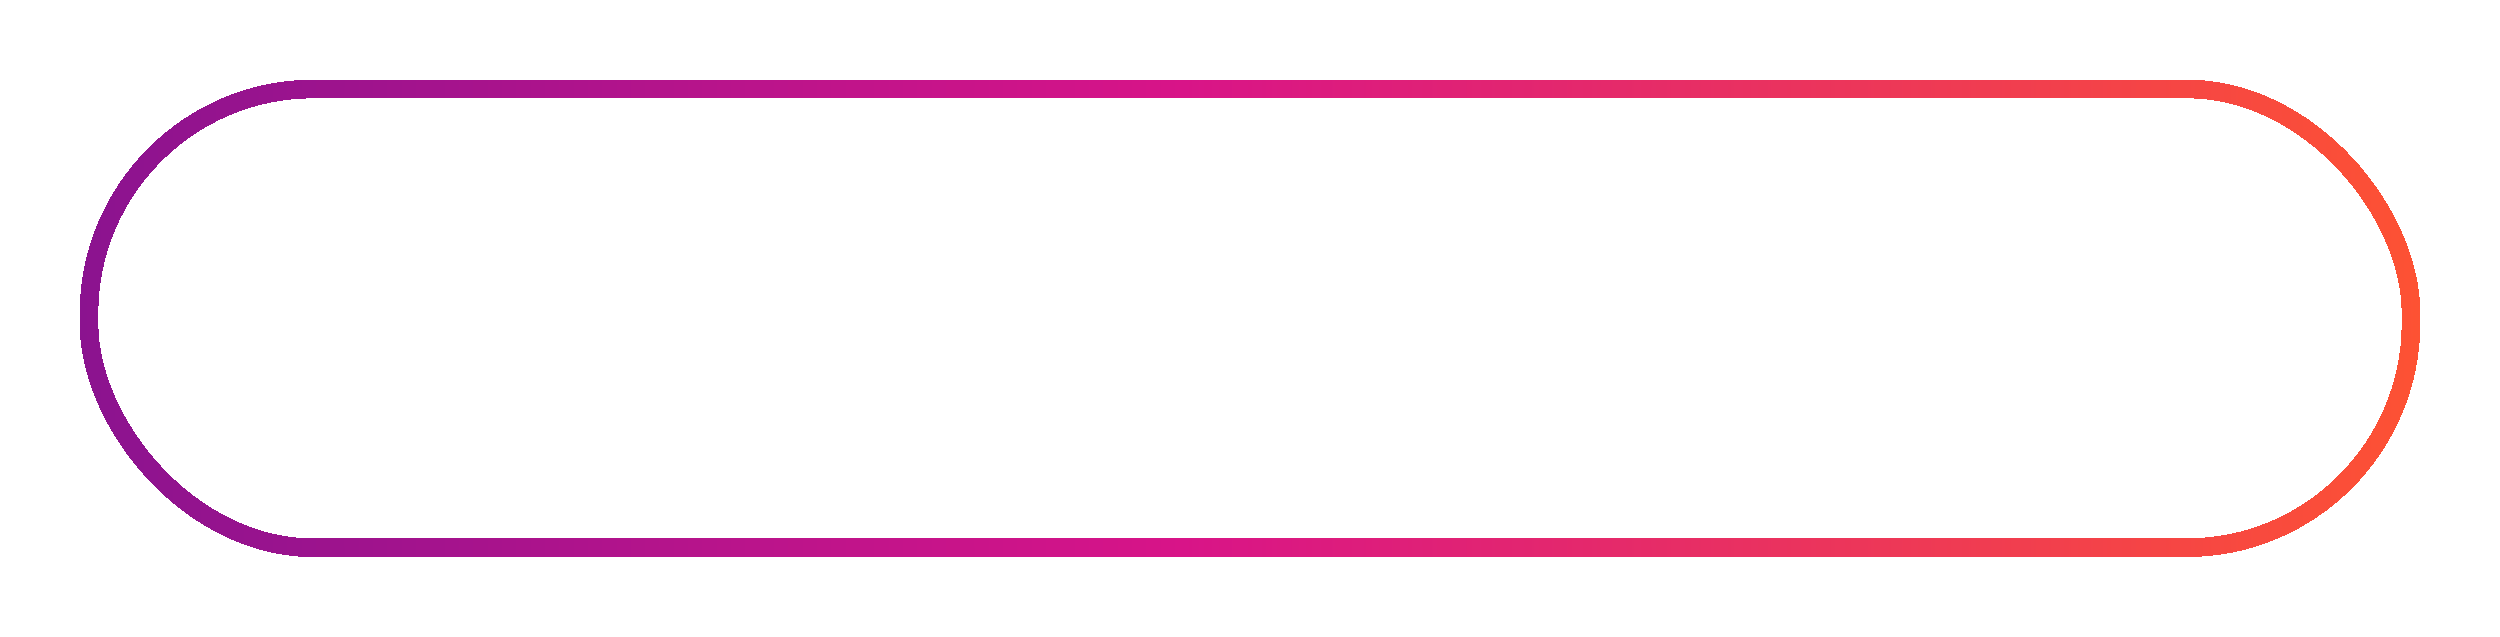 <?xml version="1.0" encoding="UTF-8"?> <svg xmlns="http://www.w3.org/2000/svg" width="267" height="68" viewBox="0 0 267 68" fill="none"><g filter="url(#filter0_ddddd_2028_2)"><rect x="9.5" y="9.5" width="248" height="49" rx="24" stroke="url(#paint0_linear_2028_2)" stroke-width="2" shape-rendering="crispEdges"></rect></g><defs><filter id="filter0_ddddd_2028_2" x="0" y="0" width="267" height="68" filterUnits="userSpaceOnUse" color-interpolation-filters="sRGB"><feFlood flood-opacity="0" result="BackgroundImageFix"></feFlood><feColorMatrix in="SourceAlpha" type="matrix" values="0 0 0 0 0 0 0 0 0 0 0 0 0 0 0 0 0 0 127 0" result="hardAlpha"></feColorMatrix><feOffset></feOffset><feGaussianBlur stdDeviation="4.25"></feGaussianBlur><feComposite in2="hardAlpha" operator="out"></feComposite><feColorMatrix type="matrix" values="0 0 0 0 0.953 0 0 0 0 0.486 0 0 0 0 0.973 0 0 0 0.31 0"></feColorMatrix><feBlend mode="normal" in2="BackgroundImageFix" result="effect1_dropShadow_2028_2"></feBlend><feColorMatrix in="SourceAlpha" type="matrix" values="0 0 0 0 0 0 0 0 0 0 0 0 0 0 0 0 0 0 127 0" result="hardAlpha"></feColorMatrix><feOffset></feOffset><feGaussianBlur stdDeviation="4.25"></feGaussianBlur><feComposite in2="hardAlpha" operator="out"></feComposite><feColorMatrix type="matrix" values="0 0 0 0 0.953 0 0 0 0 0.486 0 0 0 0 0.973 0 0 0 0.31 0"></feColorMatrix><feBlend mode="normal" in2="effect1_dropShadow_2028_2" result="effect2_dropShadow_2028_2"></feBlend><feColorMatrix in="SourceAlpha" type="matrix" values="0 0 0 0 0 0 0 0 0 0 0 0 0 0 0 0 0 0 127 0" result="hardAlpha"></feColorMatrix><feOffset></feOffset><feGaussianBlur stdDeviation="4.25"></feGaussianBlur><feComposite in2="hardAlpha" operator="out"></feComposite><feColorMatrix type="matrix" values="0 0 0 0 0.953 0 0 0 0 0.486 0 0 0 0 0.973 0 0 0 0.31 0"></feColorMatrix><feBlend mode="normal" in2="effect2_dropShadow_2028_2" result="effect3_dropShadow_2028_2"></feBlend><feColorMatrix in="SourceAlpha" type="matrix" values="0 0 0 0 0 0 0 0 0 0 0 0 0 0 0 0 0 0 127 0" result="hardAlpha"></feColorMatrix><feOffset></feOffset><feGaussianBlur stdDeviation="4.25"></feGaussianBlur><feComposite in2="hardAlpha" operator="out"></feComposite><feColorMatrix type="matrix" values="0 0 0 0 0.953 0 0 0 0 0.486 0 0 0 0 0.973 0 0 0 0.31 0"></feColorMatrix><feBlend mode="normal" in2="effect3_dropShadow_2028_2" result="effect4_dropShadow_2028_2"></feBlend><feColorMatrix in="SourceAlpha" type="matrix" values="0 0 0 0 0 0 0 0 0 0 0 0 0 0 0 0 0 0 127 0" result="hardAlpha"></feColorMatrix><feOffset></feOffset><feGaussianBlur stdDeviation="4.25"></feGaussianBlur><feComposite in2="hardAlpha" operator="out"></feComposite><feColorMatrix type="matrix" values="0 0 0 0 0.953 0 0 0 0 0.486 0 0 0 0 0.973 0 0 0 0.31 0"></feColorMatrix><feBlend mode="normal" in2="effect4_dropShadow_2028_2" result="effect5_dropShadow_2028_2"></feBlend><feBlend mode="normal" in="SourceGraphic" in2="effect5_dropShadow_2028_2" result="shape"></feBlend></filter><linearGradient id="paint0_linear_2028_2" x1="8.5" y1="34" x2="258.5" y2="34" gradientUnits="userSpaceOnUse"><stop stop-color="#8B138F"></stop><stop offset="0.471" stop-color="#D81488"></stop><stop offset="1" stop-color="#FD5233"></stop></linearGradient></defs></svg> 